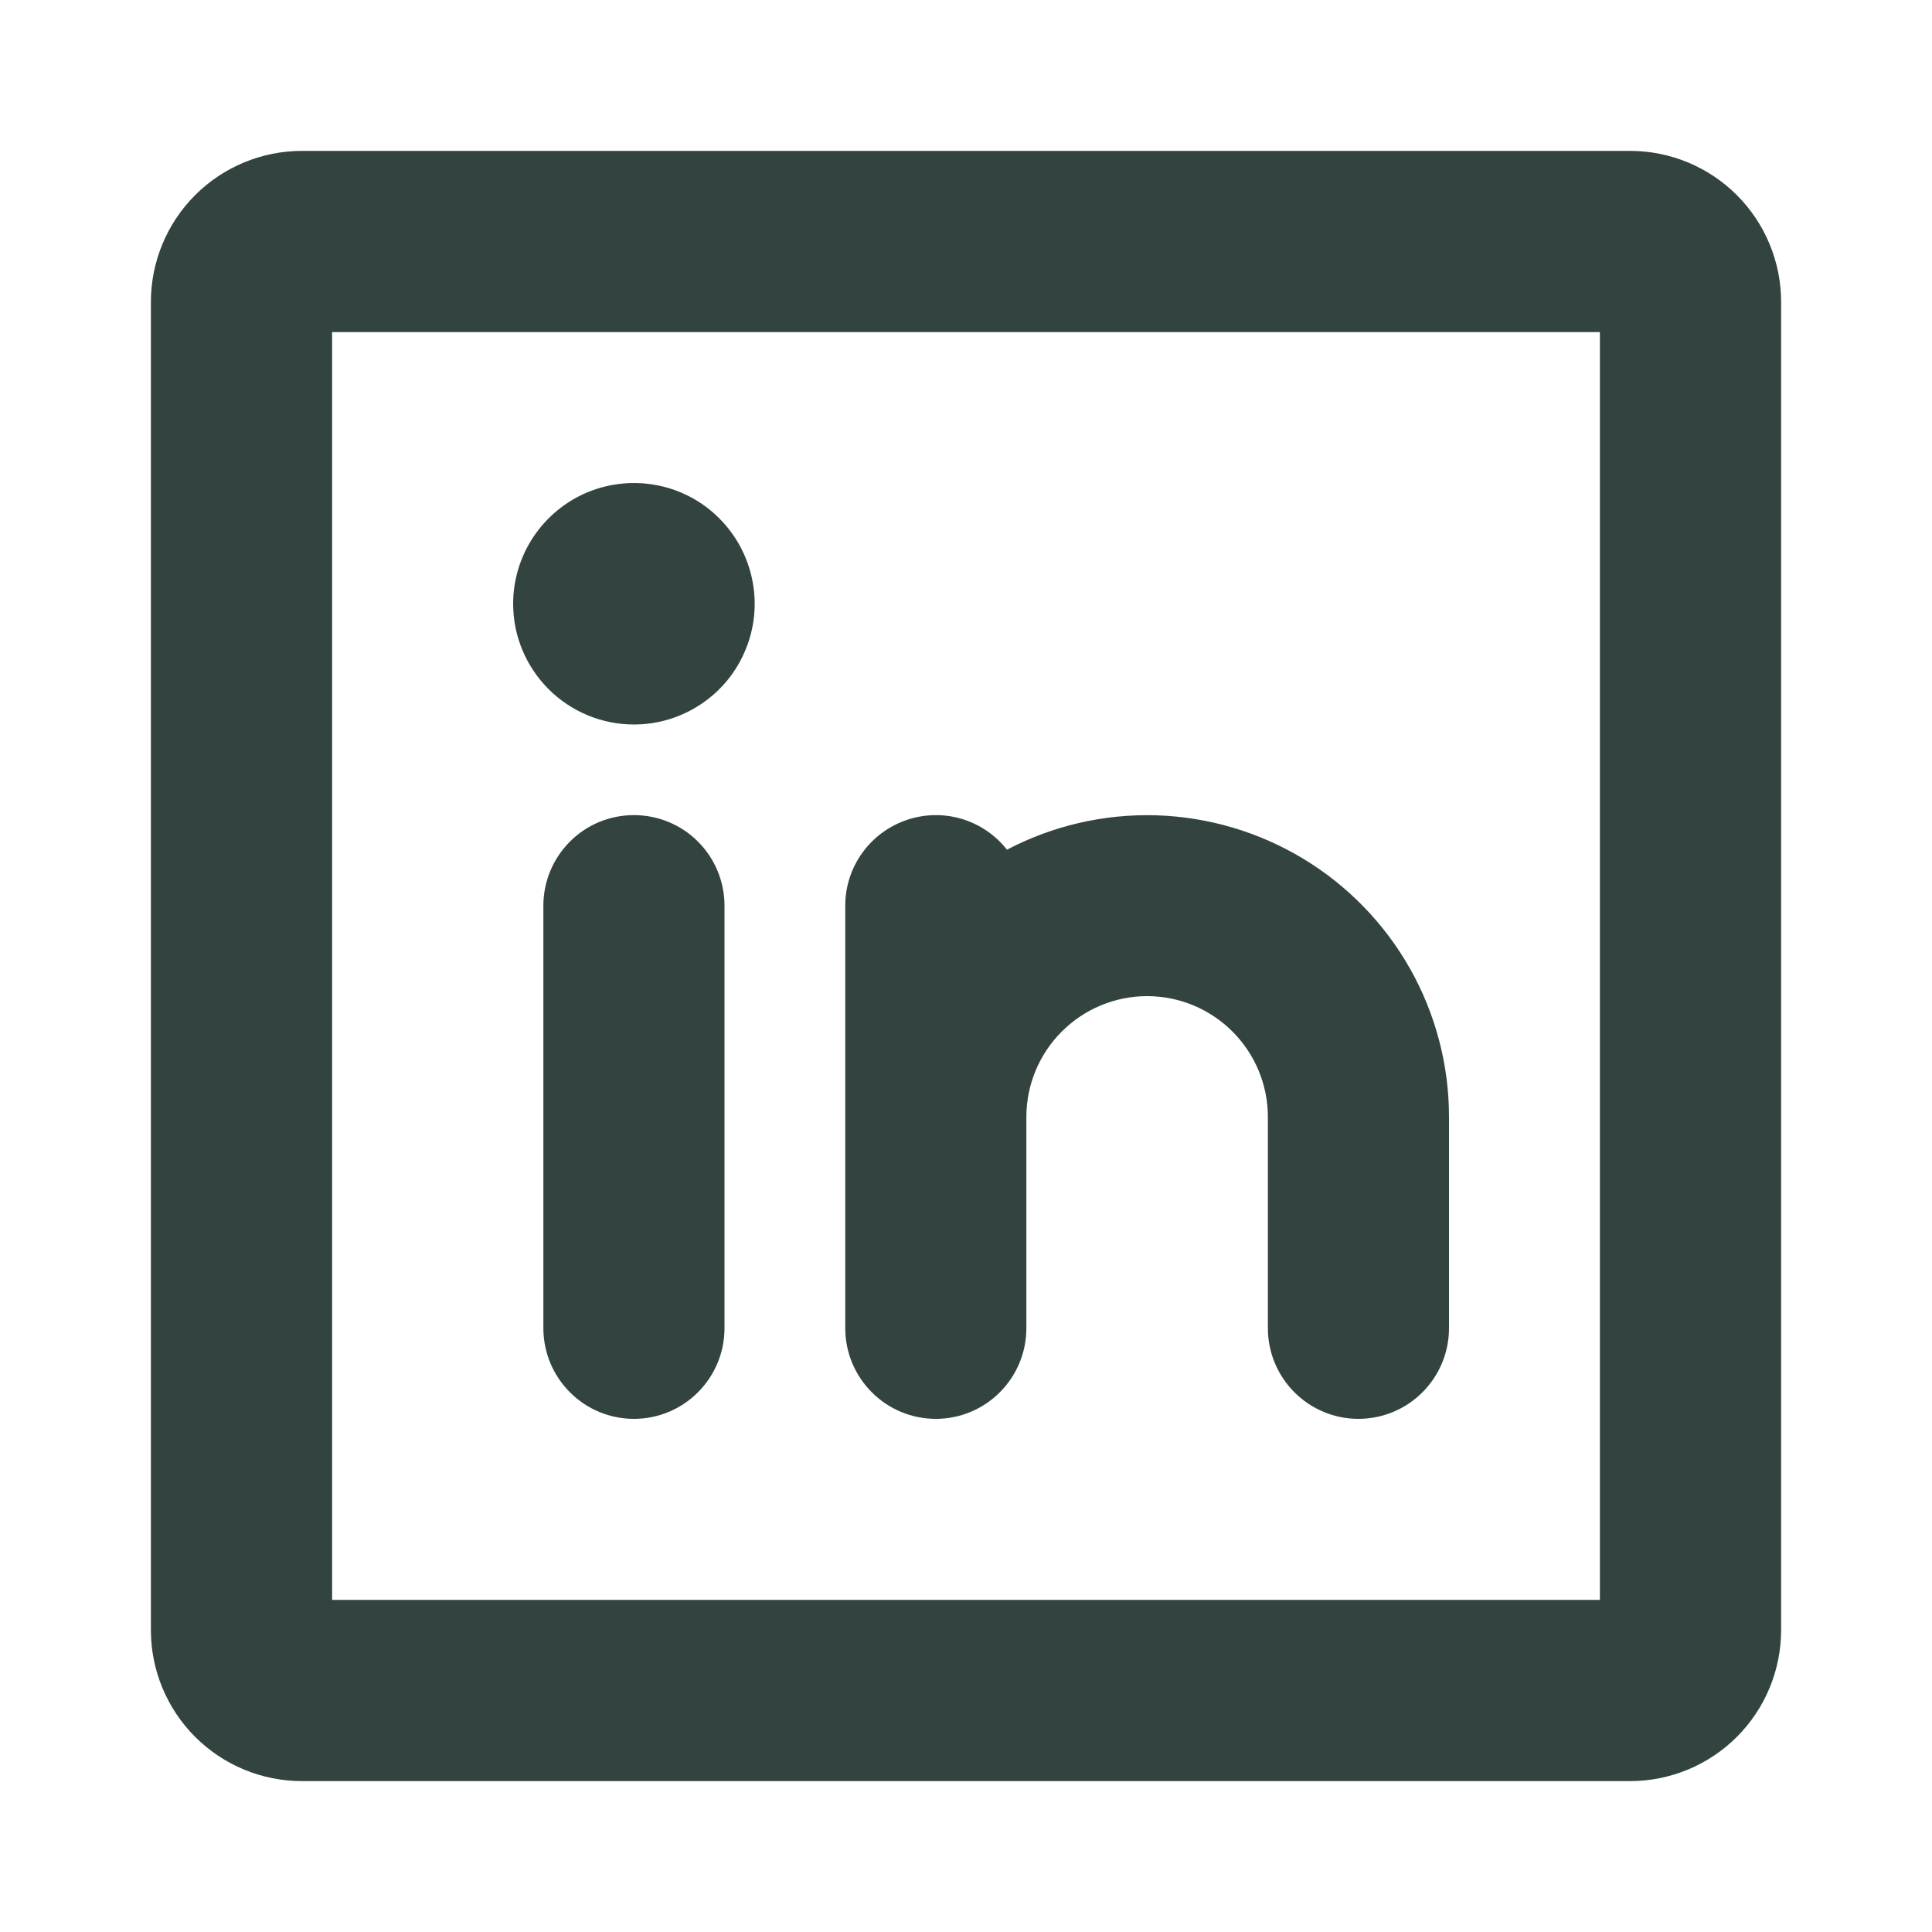 <svg width="20" height="20" viewBox="0 0 20 20" fill="none" xmlns="http://www.w3.org/2000/svg">
<path d="M16.875 1.562H3.125C2.711 1.562 2.313 1.727 2.02 2.02C1.727 2.313 1.562 2.711 1.562 3.125V16.875C1.562 17.289 1.727 17.687 2.02 17.98C2.313 18.273 2.711 18.438 3.125 18.438H16.875C17.289 18.438 17.687 18.273 17.98 17.98C18.273 17.687 18.438 17.289 18.438 16.875V3.125C18.438 2.711 18.273 2.313 17.98 2.02C17.687 1.727 17.289 1.562 16.875 1.562ZM16.562 16.562H3.438V3.438H16.562V16.562ZM8.75 13.75V9.375C8.75 9.18 8.811 8.99 8.924 8.832C9.037 8.673 9.197 8.554 9.381 8.49C9.565 8.426 9.765 8.421 9.952 8.476C10.139 8.531 10.304 8.643 10.424 8.796C10.9 8.546 11.433 8.424 11.97 8.44C12.508 8.457 13.032 8.612 13.492 8.89C13.952 9.168 14.332 9.56 14.597 10.028C14.861 10.496 15 11.025 15 11.562V13.75C15 13.999 14.901 14.237 14.725 14.413C14.55 14.589 14.311 14.688 14.062 14.688C13.814 14.688 13.575 14.589 13.4 14.413C13.224 14.237 13.125 13.999 13.125 13.75V11.562C13.125 11.231 12.993 10.913 12.759 10.679C12.524 10.444 12.207 10.312 11.875 10.312C11.543 10.312 11.226 10.444 10.991 10.679C10.757 10.913 10.625 11.231 10.625 11.562V13.75C10.625 13.999 10.526 14.237 10.35 14.413C10.175 14.589 9.936 14.688 9.688 14.688C9.439 14.688 9.2 14.589 9.025 14.413C8.849 14.237 8.75 13.999 8.75 13.75ZM7.5 9.375V13.75C7.5 13.999 7.401 14.237 7.225 14.413C7.05 14.589 6.811 14.688 6.562 14.688C6.314 14.688 6.075 14.589 5.9 14.413C5.724 14.237 5.625 13.999 5.625 13.75V9.375C5.625 9.126 5.724 8.888 5.9 8.712C6.075 8.536 6.314 8.438 6.562 8.438C6.811 8.438 7.05 8.536 7.225 8.712C7.401 8.888 7.5 9.126 7.5 9.375ZM5.312 6.25C5.312 6.003 5.386 5.761 5.523 5.556C5.661 5.35 5.856 5.19 6.084 5.095C6.313 5.001 6.564 4.976 6.806 5.024C7.049 5.072 7.272 5.191 7.446 5.366C7.621 5.541 7.74 5.764 7.788 6.006C7.837 6.249 7.812 6.5 7.717 6.728C7.623 6.957 7.463 7.152 7.257 7.289C7.051 7.427 6.81 7.5 6.562 7.5C6.231 7.5 5.913 7.368 5.679 7.134C5.444 6.899 5.312 6.582 5.312 6.25Z" fill="#334440"/>
</svg>
